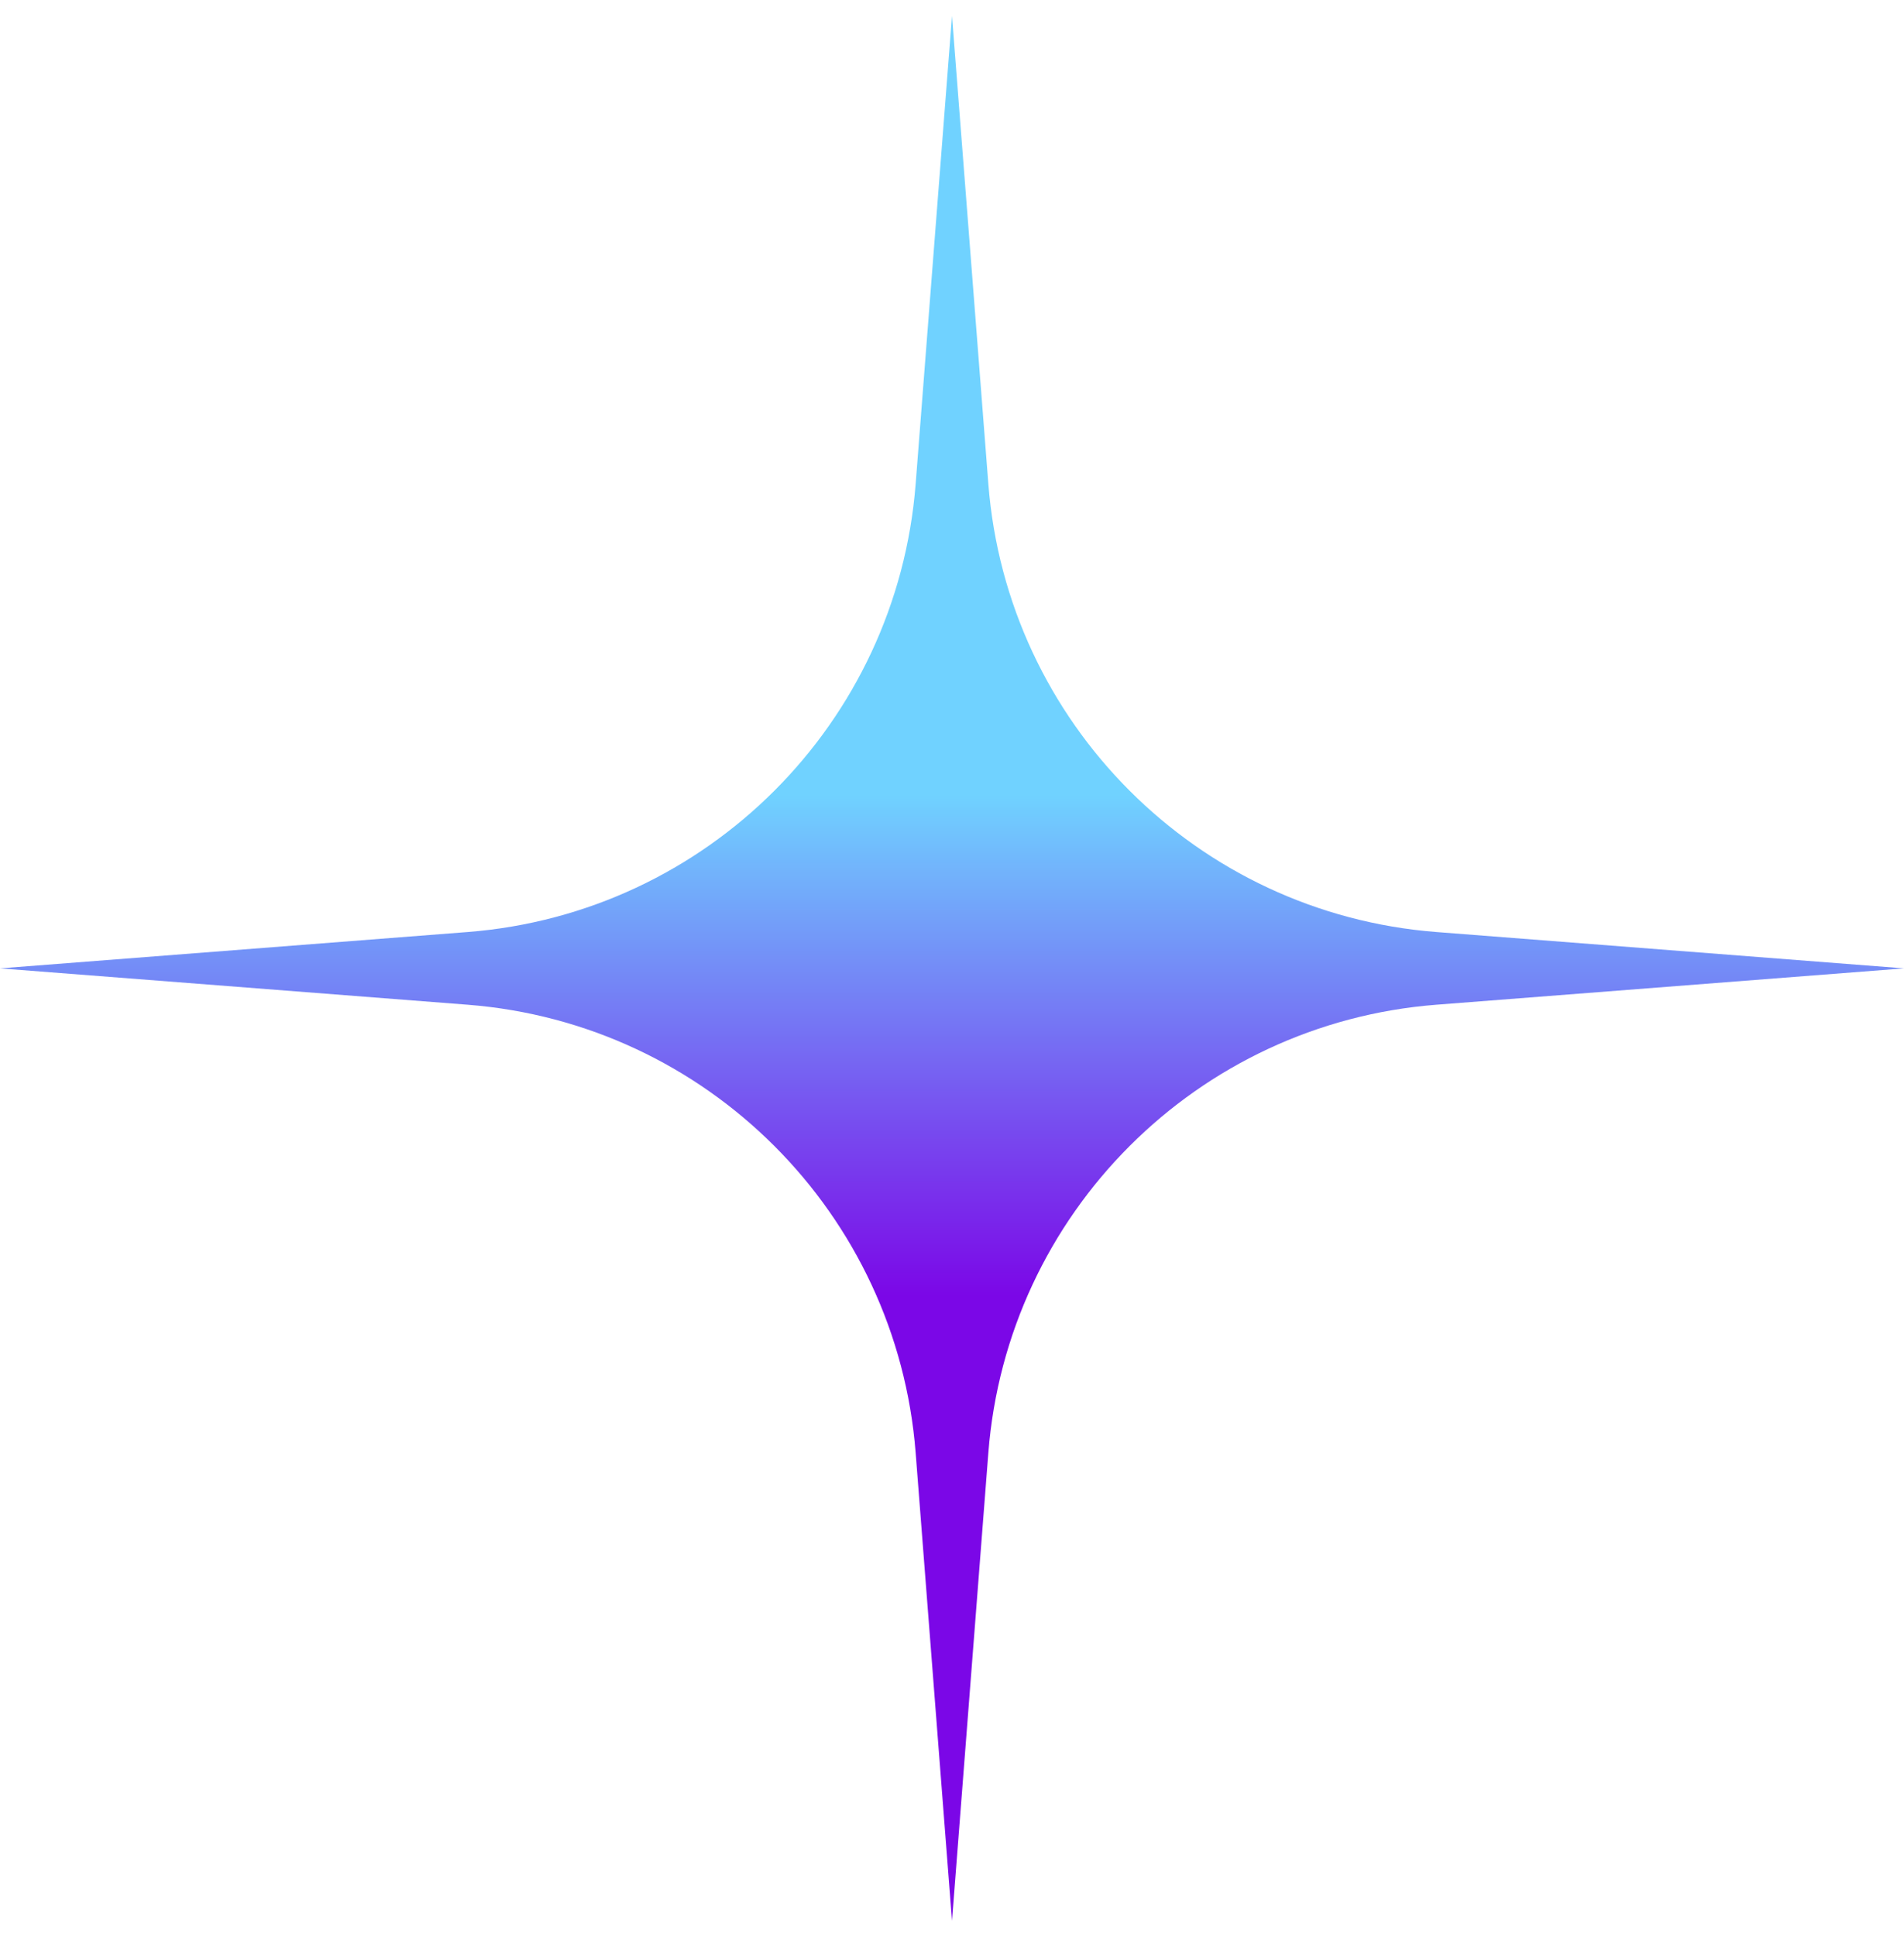<svg width="60" height="61" viewBox="0 0 60 61" fill="none" xmlns="http://www.w3.org/2000/svg">
<path d="M30 0.5L31.145 15.237C31.732 22.778 37.722 28.768 45.263 29.355L60 30.5L45.263 31.645C37.722 32.232 31.732 38.222 31.145 45.763L30 60.5L28.855 45.763C28.268 38.222 22.278 32.232 14.737 31.645L0 30.5L14.737 29.355C22.278 28.768 28.268 22.778 28.855 15.237L30 0.5Z" fill="url(#paint0_linear_4_71)"/>
<defs>
<linearGradient id="paint0_linear_4_71" x1="30" y1="0.5" x2="30" y2="60.5" gradientUnits="userSpaceOnUse">
<stop offset="0.409" stop-color="#70D2FF"/>
<stop offset="0.672" stop-color="#7B07E7"/>
</linearGradient>
</defs>
</svg>
